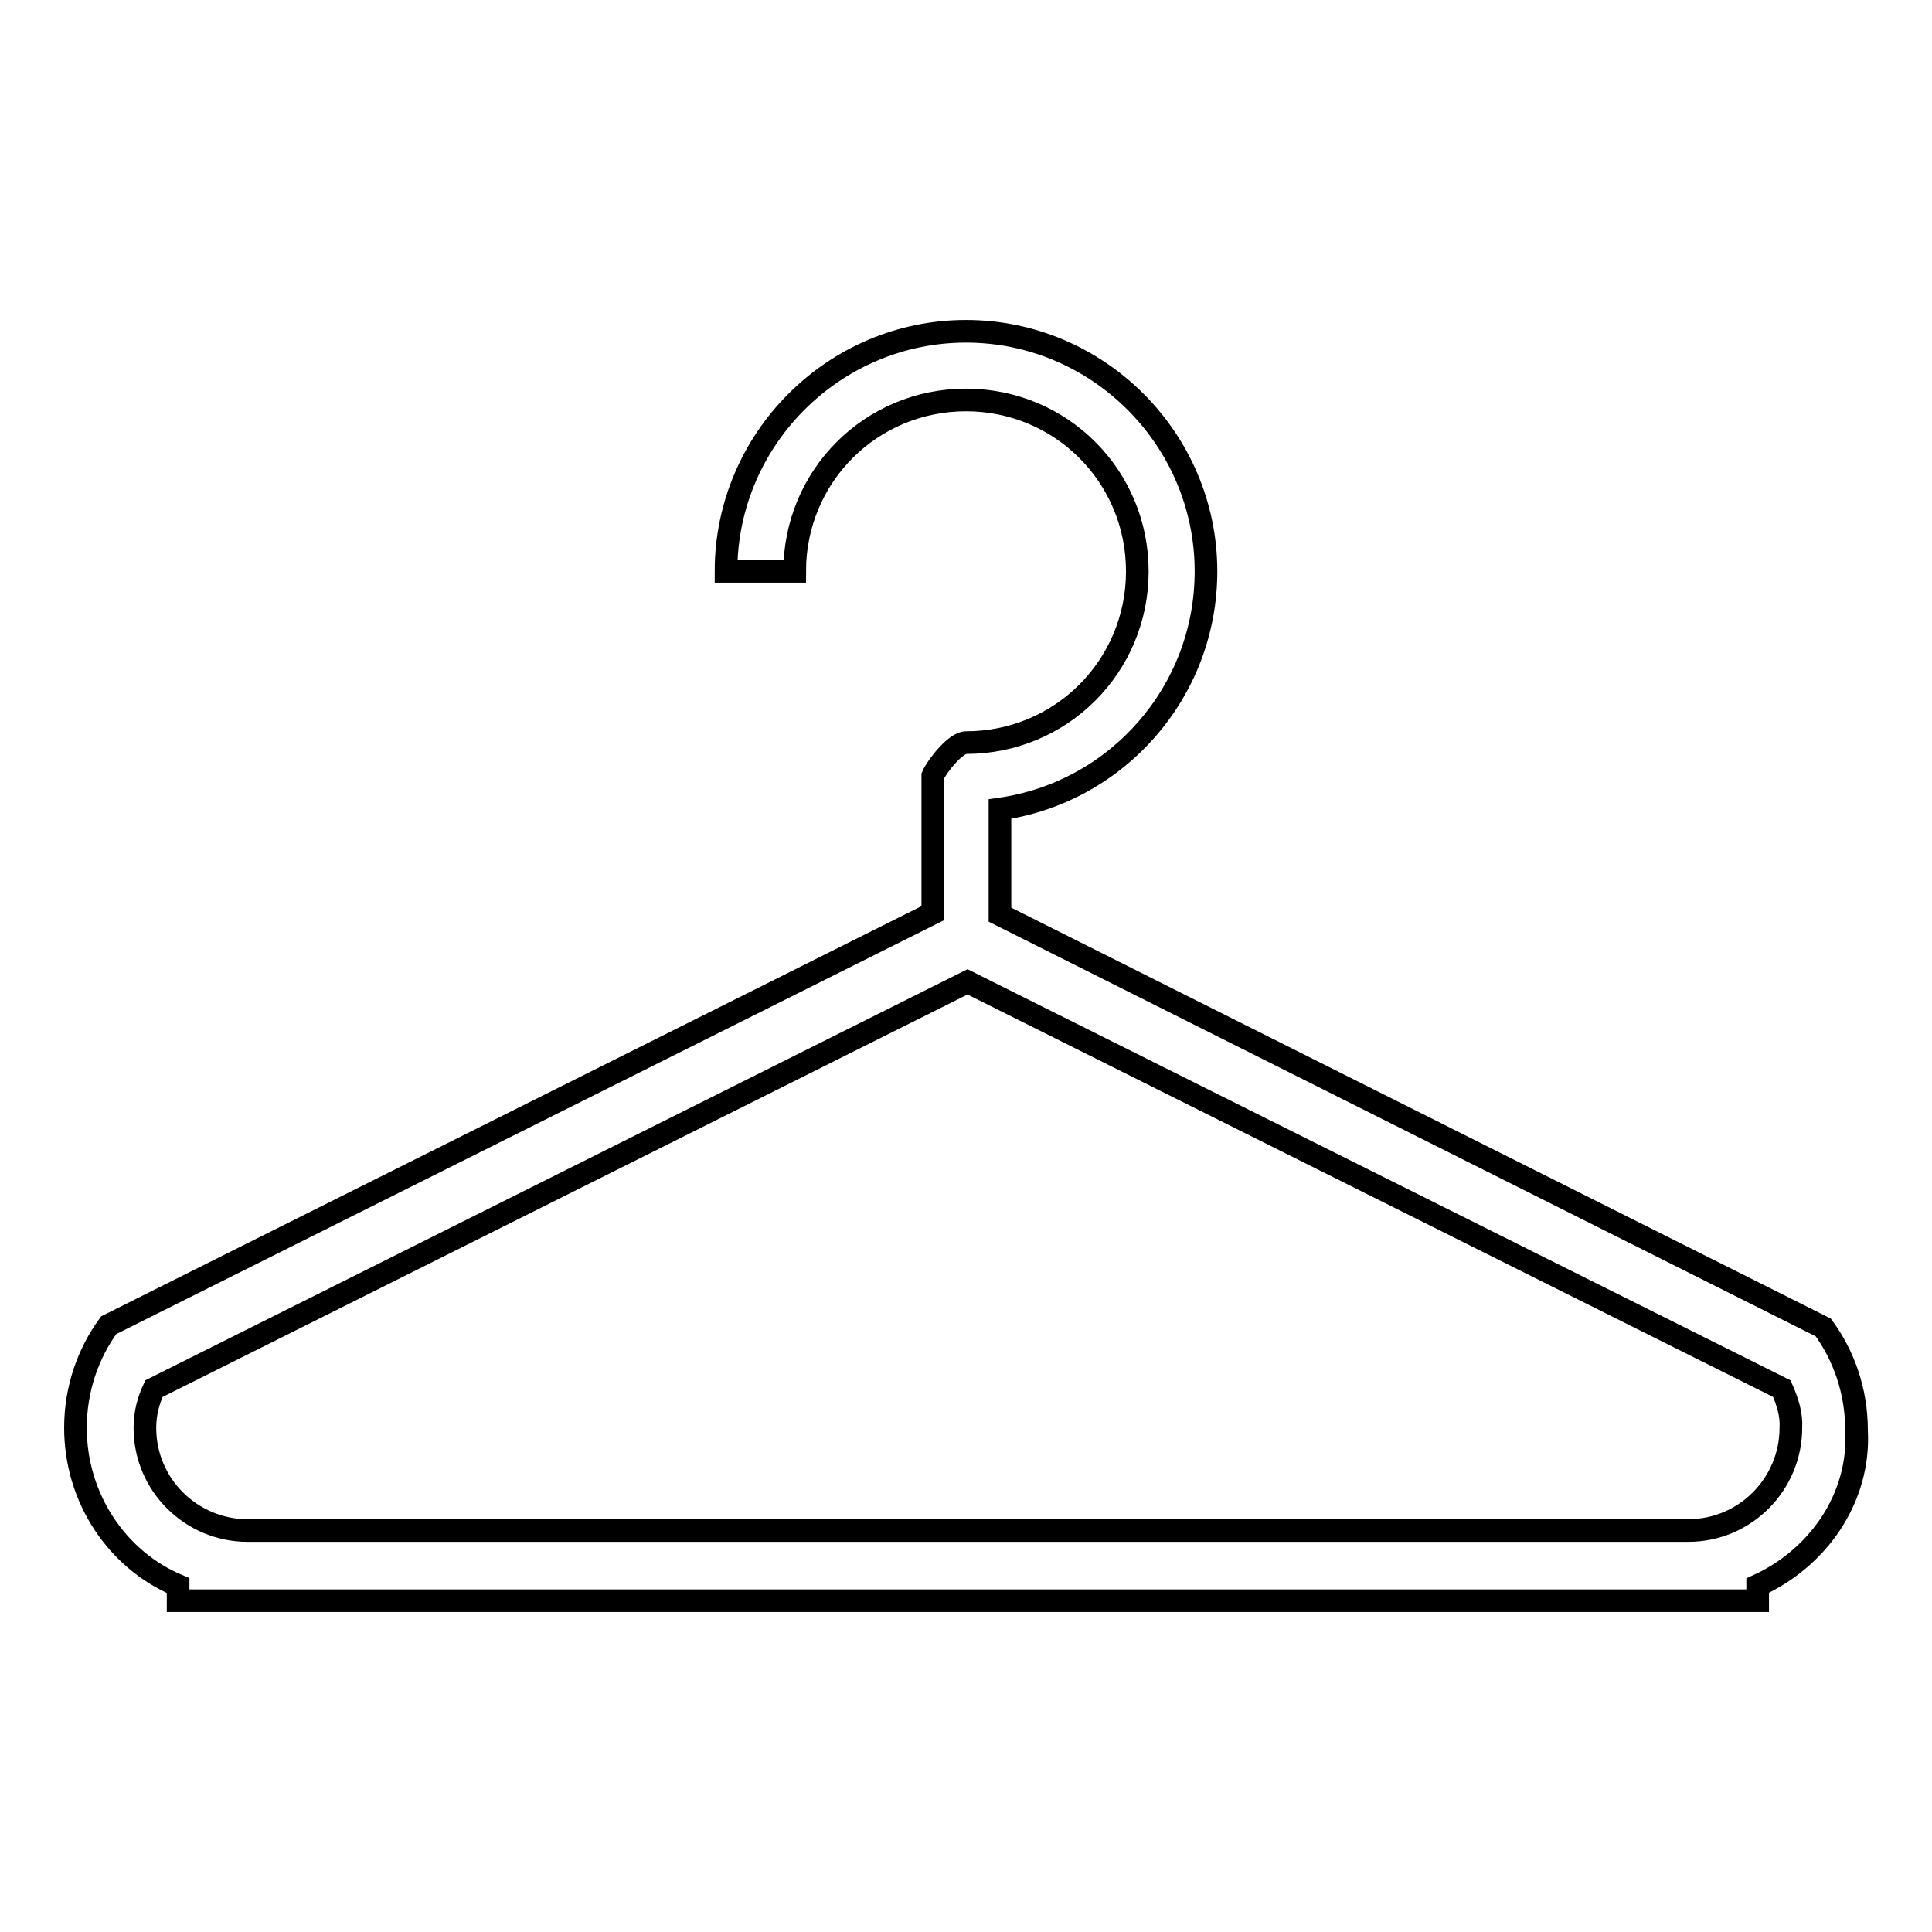 <?xml version="1.0" encoding="utf-8"?>
<!-- Svg Vector Icons : http://www.onlinewebfonts.com/icon -->
<!DOCTYPE svg PUBLIC "-//W3C//DTD SVG 1.1//EN" "http://www.w3.org/Graphics/SVG/1.1/DTD/svg11.dtd">
<svg version="1.1" xmlns="http://www.w3.org/2000/svg" xmlns:xlink="http://www.w3.org/1999/xlink" x="0px" y="0px" viewBox="0 0 256 256" enable-background="new 0 0 256 256" xml:space="preserve">
<g><g><path stroke-width="3" fill-opacity="0" stroke="#000000"  d="M232.9,210.1v2H23.6v-2c-8.1-3.4-13.6-11.6-13.6-20.9c0-5.2,1.7-9.9,4.4-13.6l0,0L123.6,121v-14v-4.2c0.5-1.2,3-4.4,4.4-4.4c12.6,0,22.7-10.1,22.7-22.7c0-12.6-10.1-22.7-22.7-22.7c-12.6,0-22.7,10.1-22.7,22.7h-9.1c0-17.5,14.3-31.8,31.8-31.8s31.8,14.3,31.8,31.8c0,16-11.8,29.3-27.3,31.5v14l109.1,54.7l0,0c2.7,3.7,4.4,8.4,4.4,13.6C246.5,198.6,240.8,206.5,232.9,210.1z M236.1,184l-107.9-53.9L20.4,184c-0.7,1.5-1.2,3.2-1.2,5.2c0,7.6,6.2,13.6,13.6,13.6h190.9c7.6,0,13.6-6.2,13.6-13.6C237.4,187.5,236.9,185.8,236.1,184z"/></g></g>
</svg>